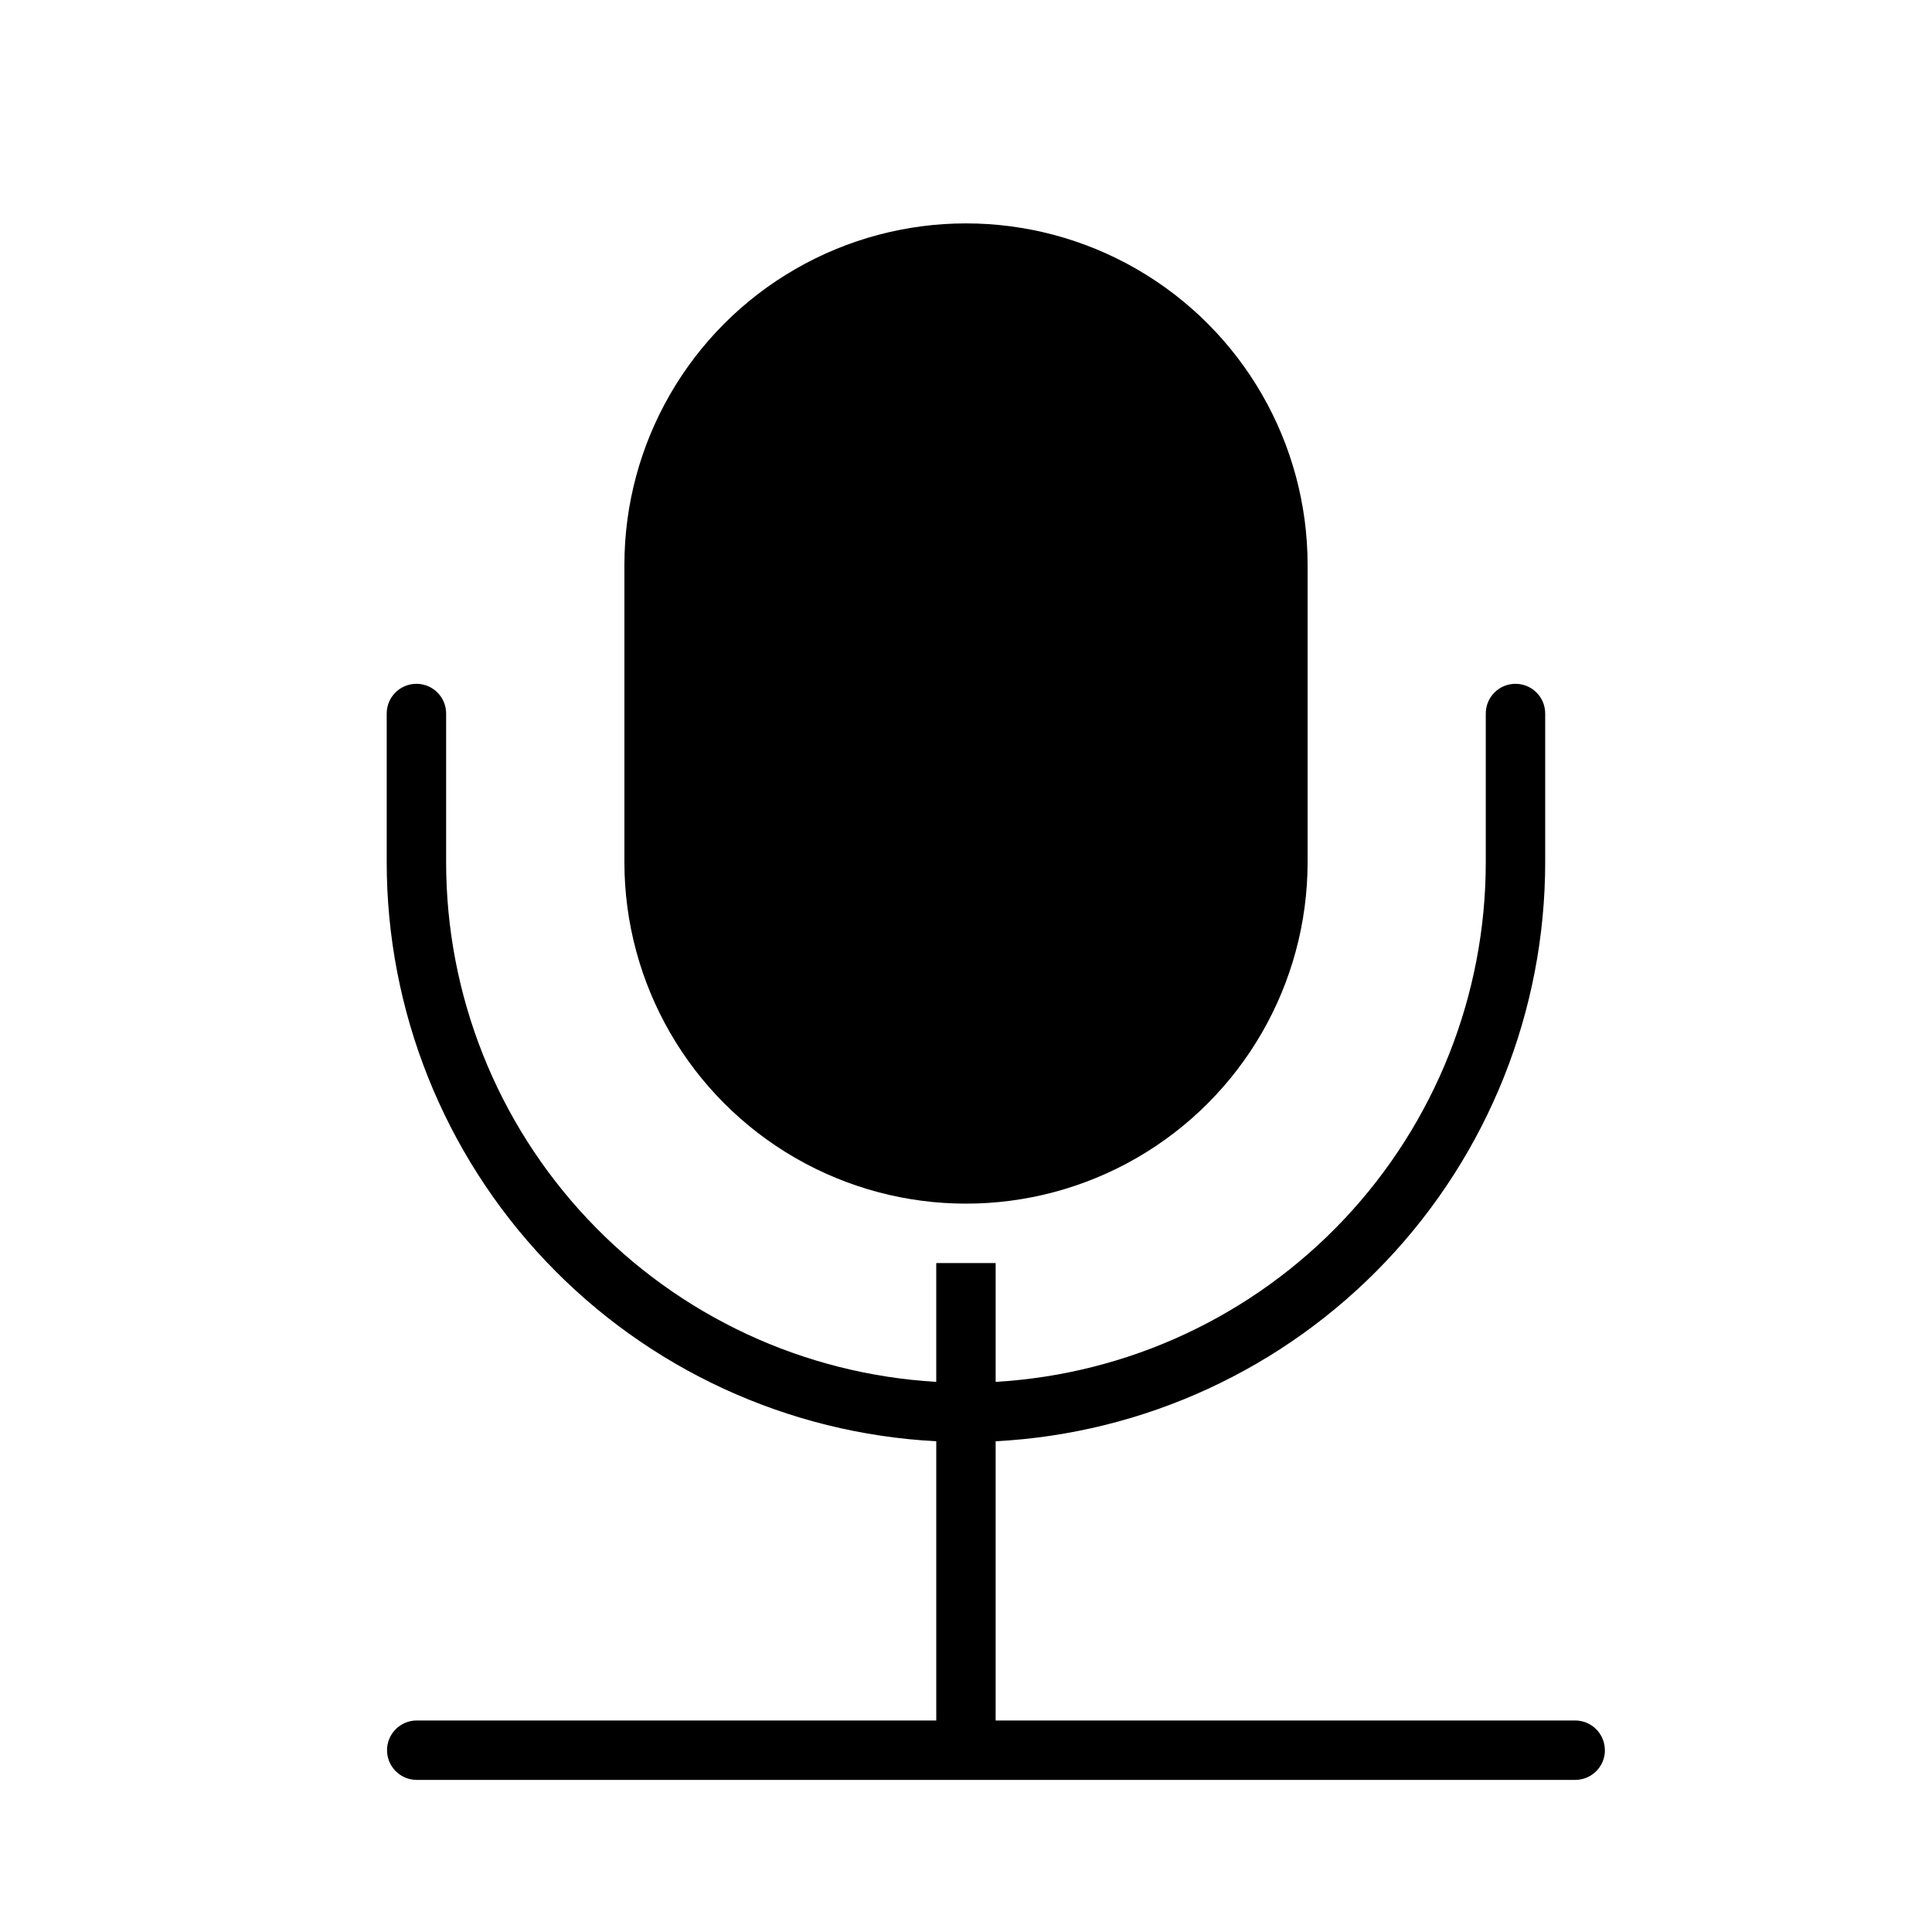 <?xml version="1.0" encoding="UTF-8"?>
<!-- Uploaded to: ICON Repo, www.svgrepo.com, Generator: ICON Repo Mixer Tools -->
<svg fill="#000000" width="800px" height="800px" version="1.1" viewBox="144 144 512 512" xmlns="http://www.w3.org/2000/svg">
 <g>
  <path d="m490.53 293.73v78.719c0 32.344-17.254 62.23-45.266 78.402-28.008 16.168-62.52 16.168-90.527 0-28.008-16.172-45.266-46.059-45.266-78.402v-78.719c0-32.344 17.258-62.23 45.266-78.398 28.008-16.172 62.52-16.172 90.527 0 28.012 16.168 45.266 46.055 45.266 78.398z"/>
  <path d="m569.32 607.82c0 2.086-0.828 4.09-2.305 5.566-1.477 1.477-3.477 2.305-5.566 2.305h-307.01c-4.348 0-7.871-3.523-7.871-7.871 0-4.348 3.523-7.871 7.871-7.871h137.68v-74c-39.316-2.055-76.348-19.129-103.45-47.691-27.098-28.562-42.199-66.438-42.188-105.81v-39.359c0-4.348 3.527-7.871 7.875-7.871 4.348 0 7.871 3.523 7.871 7.871v39.359c-0.02 35.203 13.422 69.078 37.57 94.691 24.148 25.613 57.176 41.02 92.316 43.07v-31.488h15.742v31.488h0.004c35.141-2.051 68.168-17.457 92.316-43.07s37.59-59.488 37.57-94.691v-39.359c0-4.348 3.527-7.871 7.875-7.871 4.348 0 7.871 3.523 7.871 7.871v39.359c0.012 39.375-15.09 77.25-42.188 105.81s-64.129 45.637-103.45 47.691v74h153.58c2.09 0 4.09 0.828 5.566 2.305 1.477 1.477 2.305 3.477 2.305 5.566z"/>
 </g>
</svg>